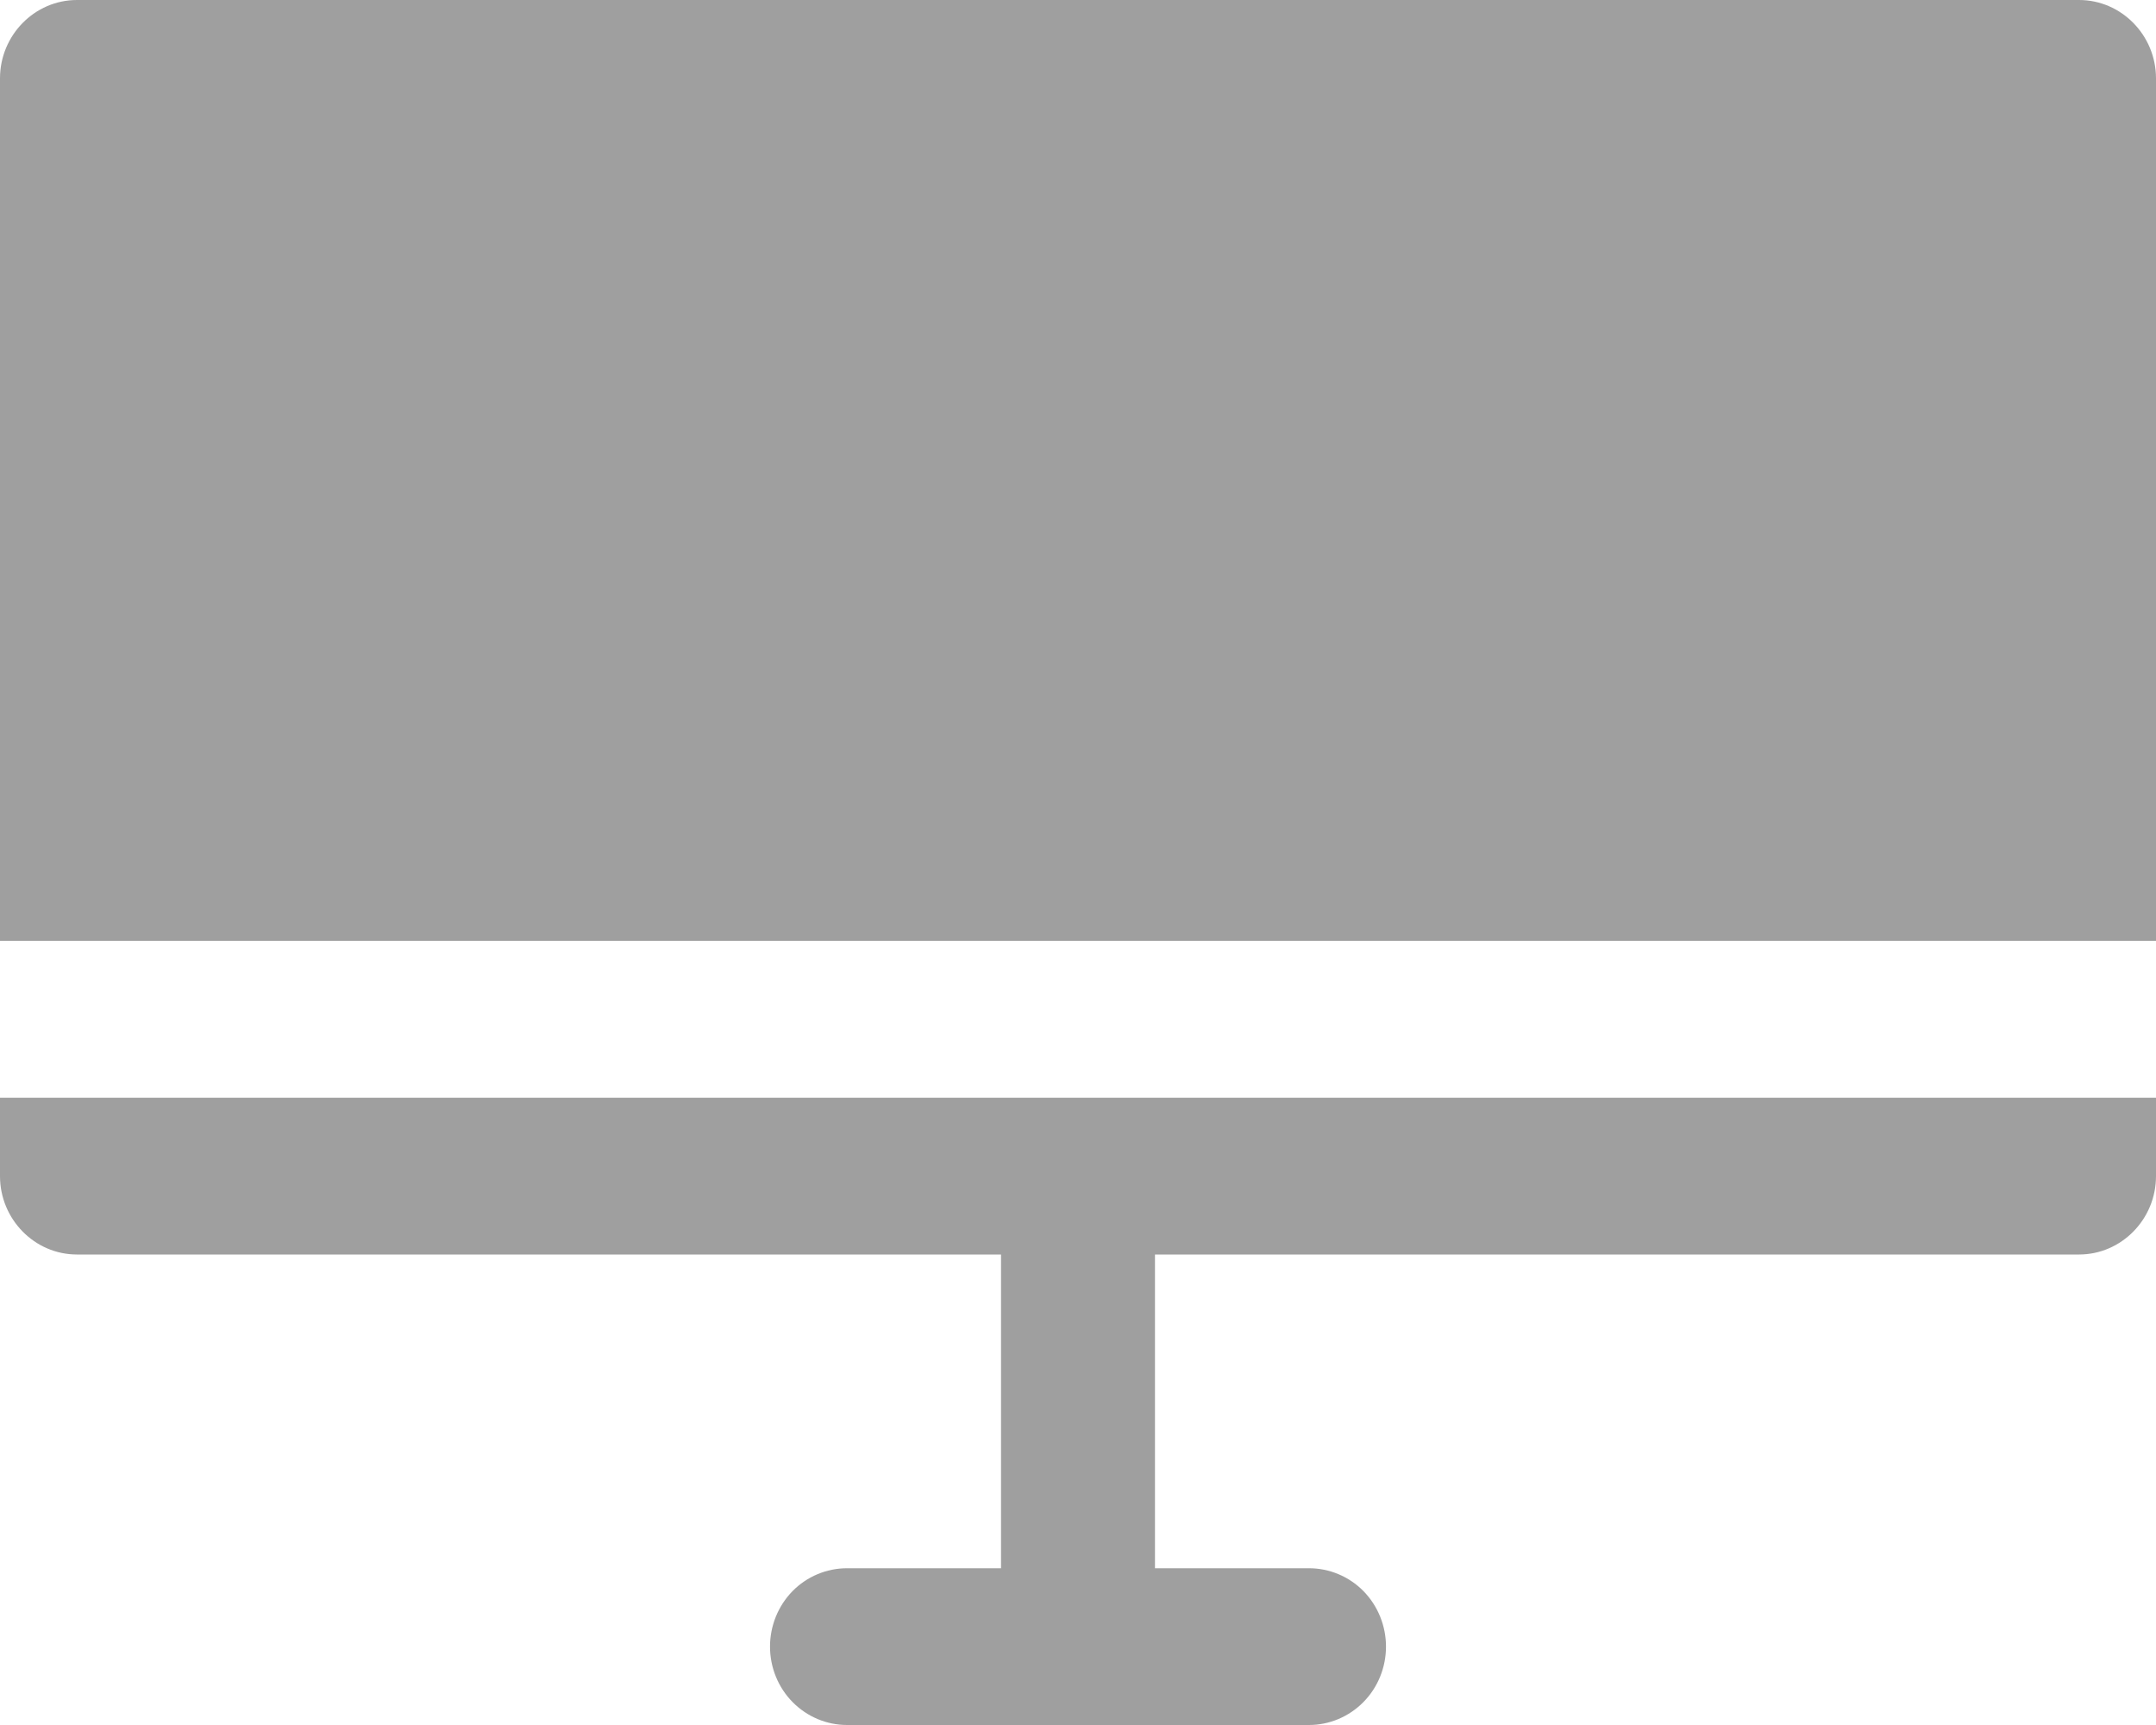 <svg width="20" height="16" viewBox="0 0 20 16" fill="none" xmlns="http://www.w3.org/2000/svg">
<path d="M19.286 0C19.679 0 20 0.327 20 0.727V8.727H0V0.727C0 0.327 0.321 0 0.714 0H19.286ZM0 10.909V10.182H20V10.909C20 11.309 19.679 11.636 19.286 11.636H10.714V14.546H12.143C12.332 14.546 12.514 14.622 12.648 14.758C12.782 14.895 12.857 15.08 12.857 15.273C12.857 15.466 12.782 15.651 12.648 15.787C12.514 15.923 12.332 16 12.143 16H7.857C7.668 16 7.486 15.923 7.352 15.787C7.218 15.651 7.143 15.466 7.143 15.273C7.143 15.08 7.218 14.895 7.352 14.758C7.486 14.622 7.668 14.546 7.857 14.546H9.286V11.636H0.714C0.321 11.636 0 11.309 0 10.909Z" fill="#9F9F9F"/>
</svg>
